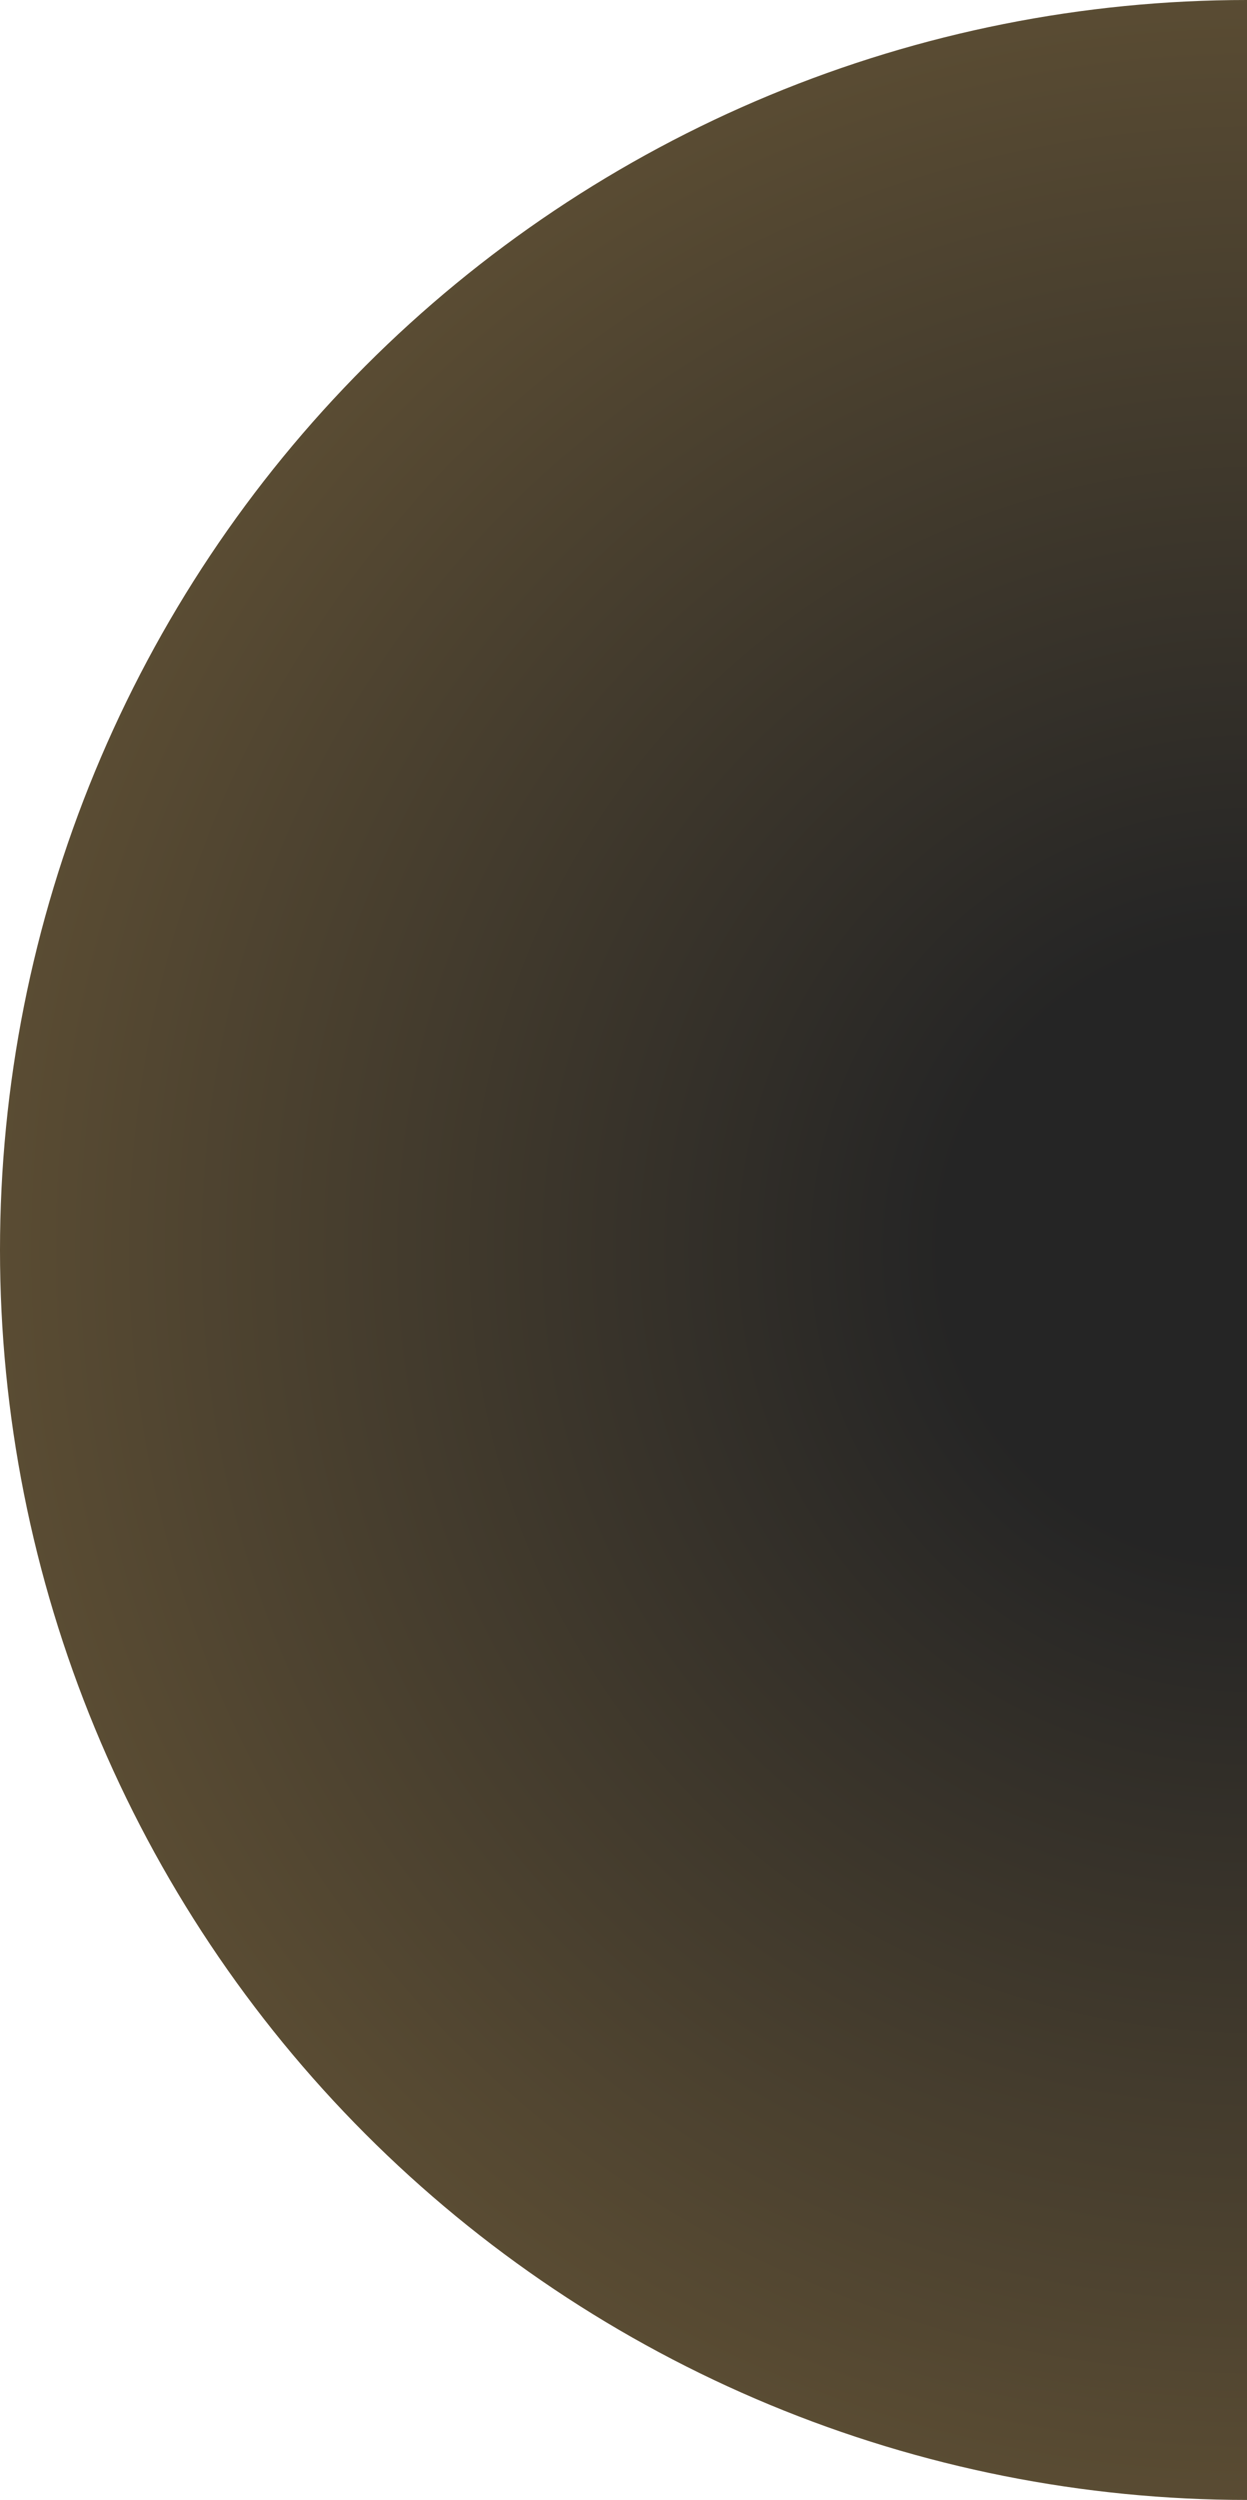 <?xml version="1.0" encoding="UTF-8"?> <svg xmlns="http://www.w3.org/2000/svg" width="230" height="461" viewBox="0 0 230 461" fill="none"><path d="M230 0C199.796 -3.60964e-07 169.888 5.962 141.983 17.546C114.078 29.13 88.723 46.108 67.365 67.512C46.008 88.916 29.066 114.326 17.508 142.292C5.949 170.258 -9.60081e-07 200.231 0 230.501C9.60081e-07 260.771 5.949 290.744 17.508 318.71C29.066 346.676 46.008 372.086 67.365 393.49C88.723 414.894 114.078 431.873 141.983 443.456C169.888 455.04 199.796 461.002 230 461.002L230 230.501V0Z" fill="url(#paint0_radial_108_42)"></path><defs><radialGradient id="paint0_radial_108_42" cx="0" cy="0" r="1" gradientUnits="userSpaceOnUse" gradientTransform="translate(230 230.501) rotate(90) scale(230.501 230)"><stop offset="0.245" stop-color="#252525"></stop><stop offset="1" stop-color="#5A4C33"></stop></radialGradient></defs></svg> 